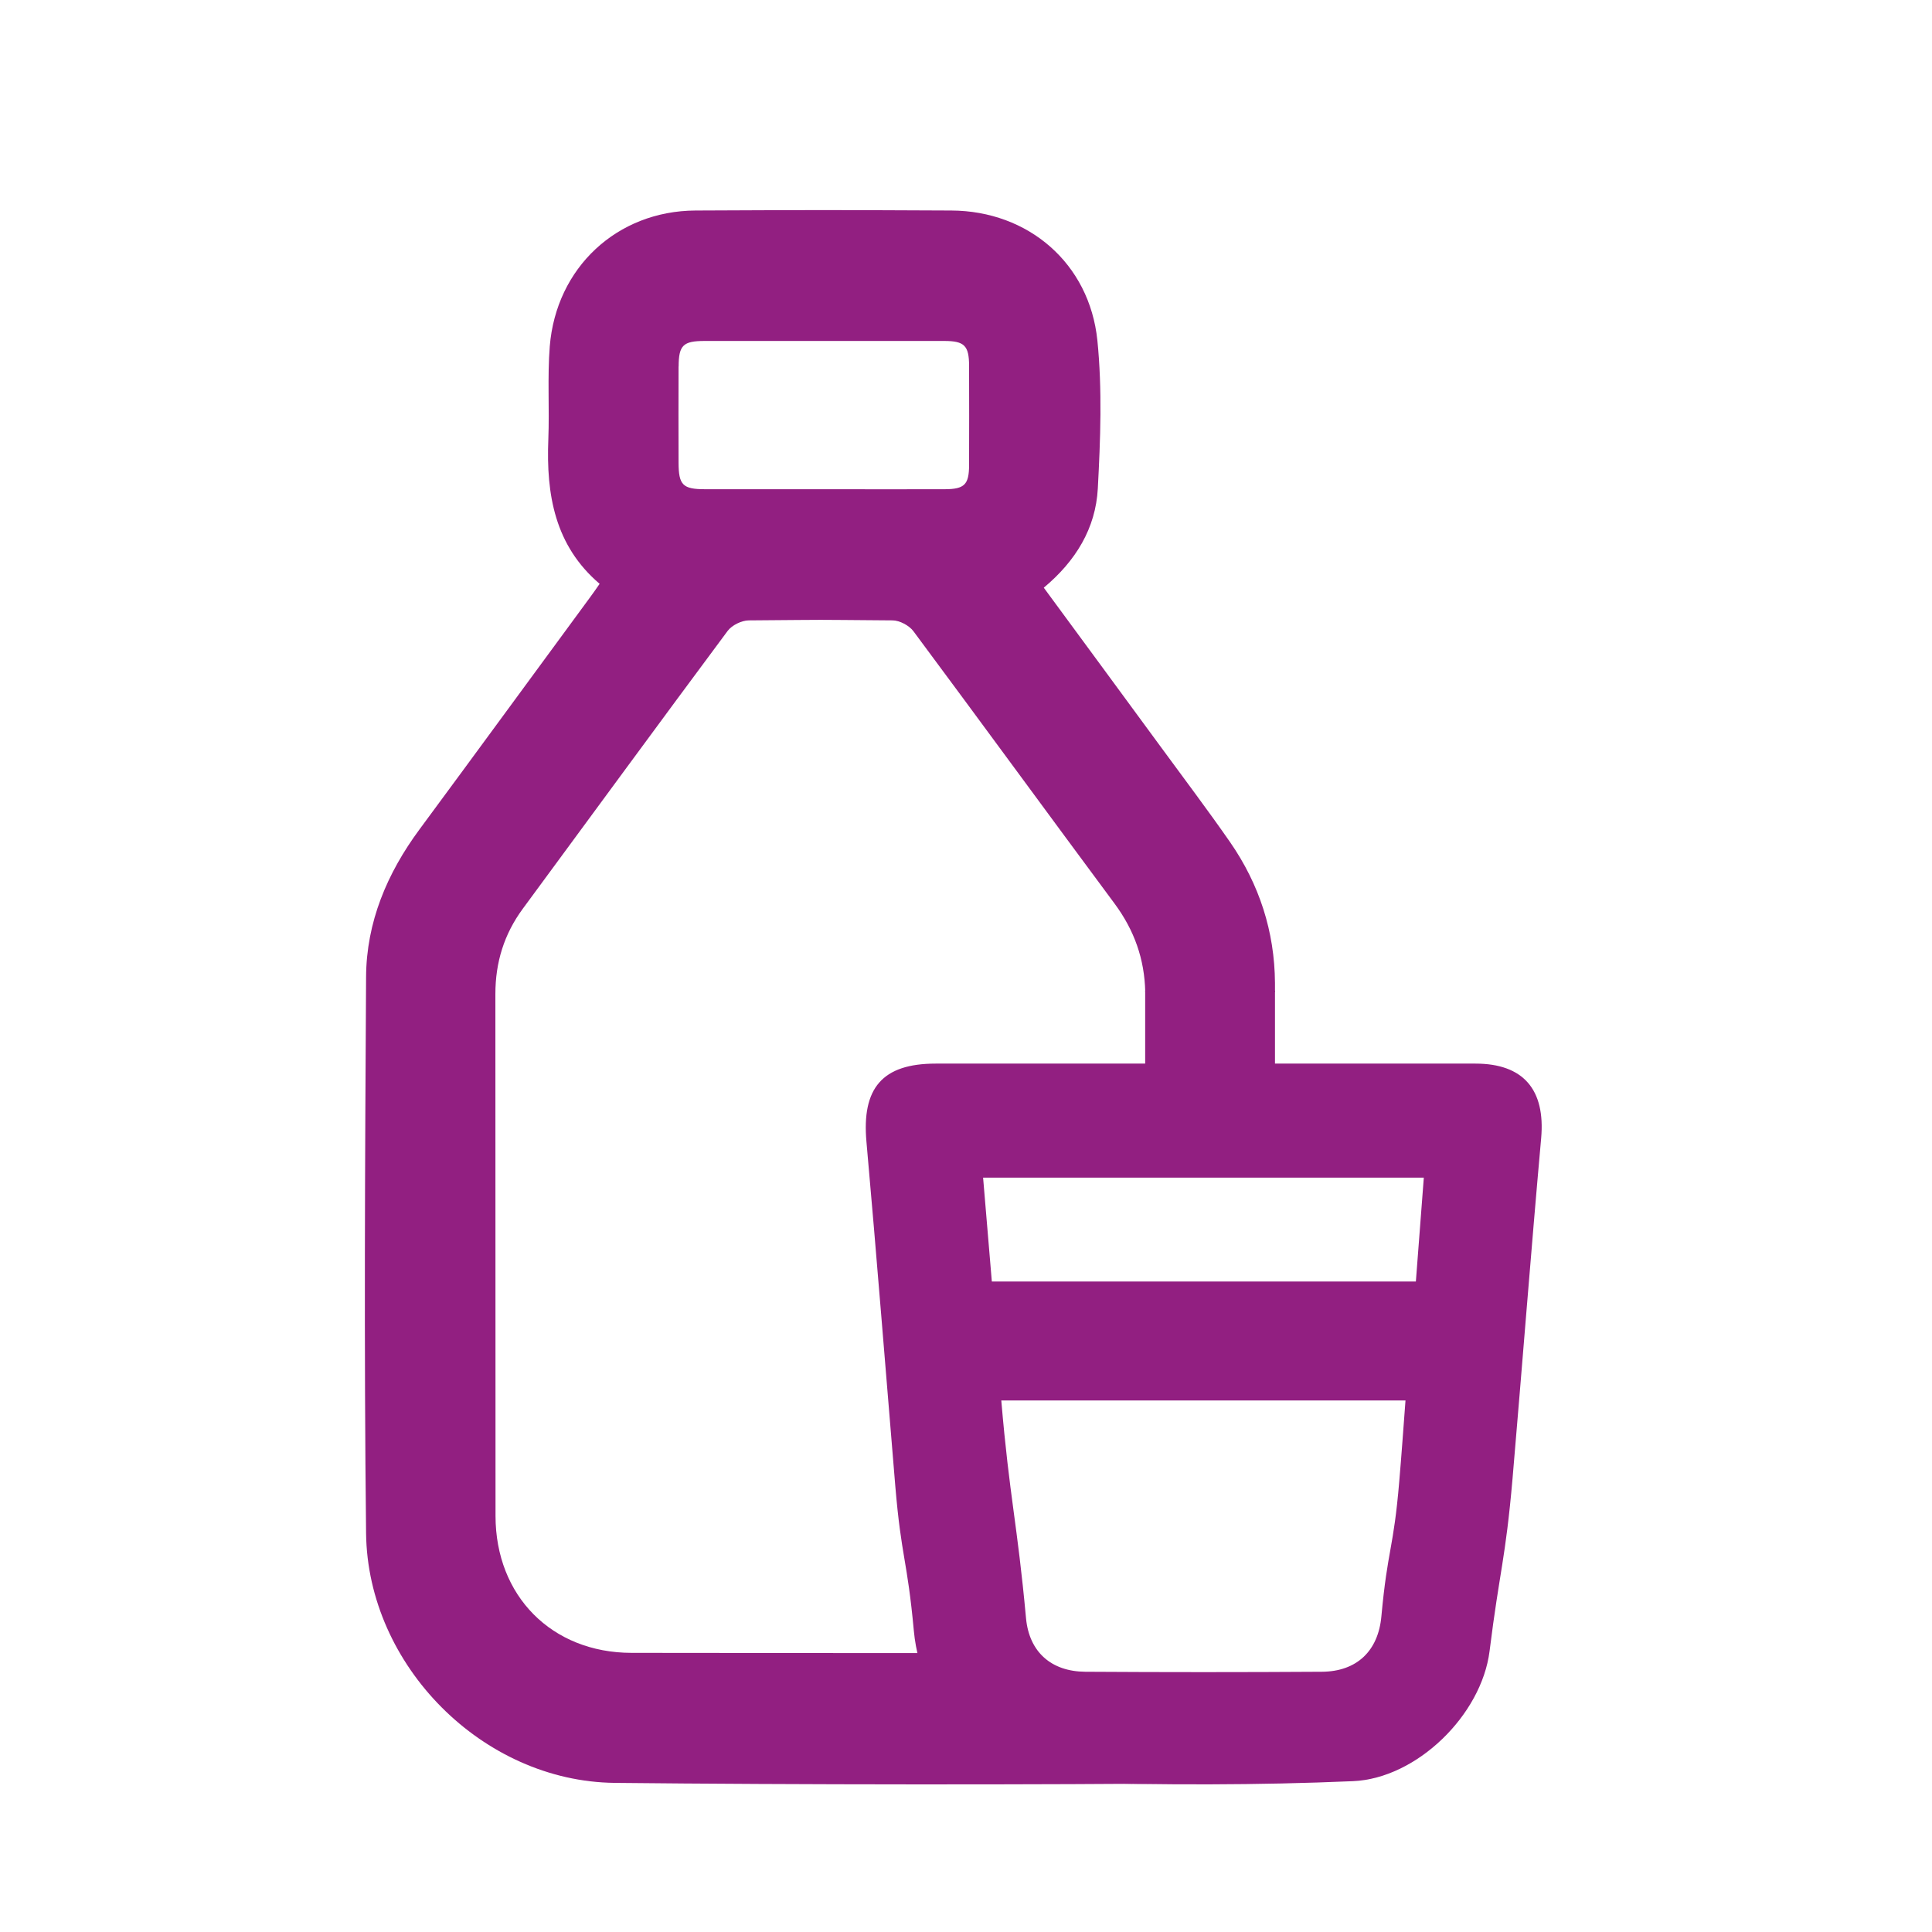 <svg width="27" height="27" viewBox="0 0 27 27" fill="none" xmlns="http://www.w3.org/2000/svg">
<path d="M16.446 24.909C15.467 24.88 14.607 24.104 14.377 23.102C13.275 23.102 10.222 23.102 8.825 23.099C7.71 23.097 6.926 22.303 6.925 21.186C6.923 18.754 6.925 16.323 6.923 13.891C6.923 13.449 7.045 13.055 7.306 12.7C8.26 11.405 9.209 10.108 10.169 8.817C10.229 8.737 10.364 8.671 10.464 8.67C11.819 8.66 11.118 8.66 12.473 8.67C12.572 8.67 12.705 8.741 12.765 8.821C13.707 10.088 14.637 11.362 15.577 12.629C15.852 13.001 15.995 13.403 16.005 13.862C16.609 13.862 17.214 13.862 17.818 13.862C17.818 13.82 17.818 13.778 17.818 13.736C17.813 13.018 17.599 12.359 17.192 11.771C16.876 11.316 16.542 10.875 16.215 10.428C15.677 9.694 15.137 8.961 14.587 8.213C15.036 7.839 15.312 7.381 15.342 6.829C15.379 6.14 15.405 5.442 15.336 4.757C15.225 3.68 14.371 2.947 13.295 2.942C11.417 2.934 11.596 2.934 9.719 2.942C8.622 2.948 7.772 3.741 7.683 4.841C7.649 5.271 7.68 5.707 7.663 6.139C7.632 6.911 7.753 7.625 8.38 8.159C8.329 8.232 8.29 8.289 8.249 8.344C7.454 9.425 6.662 10.509 5.864 11.589C5.409 12.204 5.12 12.888 5.116 13.654C5.101 16.245 5.087 18.836 5.116 21.427C5.137 23.279 6.749 24.897 8.591 24.916C11.051 24.942 14.57 24.945 16.926 24.92C16.767 24.917 16.606 24.915 16.447 24.91L16.446 24.909ZM9.484 5.121C9.485 4.825 9.547 4.765 9.848 4.765C11.65 4.765 11.395 4.765 13.196 4.765C13.477 4.765 13.543 4.83 13.543 5.113C13.544 5.576 13.545 6.04 13.543 6.503C13.542 6.772 13.478 6.836 13.204 6.837C12.303 6.839 12.458 6.837 11.557 6.837C10.656 6.837 10.756 6.837 9.855 6.837C9.541 6.837 9.484 6.779 9.483 6.465C9.482 6.017 9.481 5.569 9.483 5.121H9.484Z" fill="#921F81"/>
<path d="M16.834 14.864C18.096 14.864 19.357 14.864 20.619 14.864C21.292 14.864 21.598 15.23 21.538 15.906C21.396 17.491 21.274 19.078 21.138 20.663C21.039 21.801 20.958 21.942 20.817 23.074C20.705 23.968 19.799 24.854 18.909 24.892C17.572 24.95 16.231 24.947 14.893 24.909C13.813 24.879 12.877 23.94 12.771 22.79C12.678 21.784 12.597 21.776 12.512 20.769C12.378 19.166 12.252 17.562 12.109 15.959C12.041 15.207 12.33 14.864 13.076 14.864C14.329 14.864 15.581 14.864 16.835 14.864H16.834ZM13.993 19.57C14.109 20.938 14.216 21.277 14.339 22.617C14.384 23.089 14.693 23.359 15.166 23.363C16.27 23.37 17.372 23.37 18.476 23.363C18.96 23.359 19.261 23.074 19.305 22.589C19.394 21.627 19.474 21.663 19.555 20.7C19.587 20.328 19.613 19.955 19.642 19.572H13.993V19.57ZM13.739 16.458C13.781 16.96 13.821 17.437 13.861 17.909H19.787C19.825 17.419 19.861 16.942 19.898 16.458H13.739Z" fill="#921F81"/>
<rect x="16.004" y="13.845" width="1.814" height="1.312" fill="#921F81"/>
</svg>
